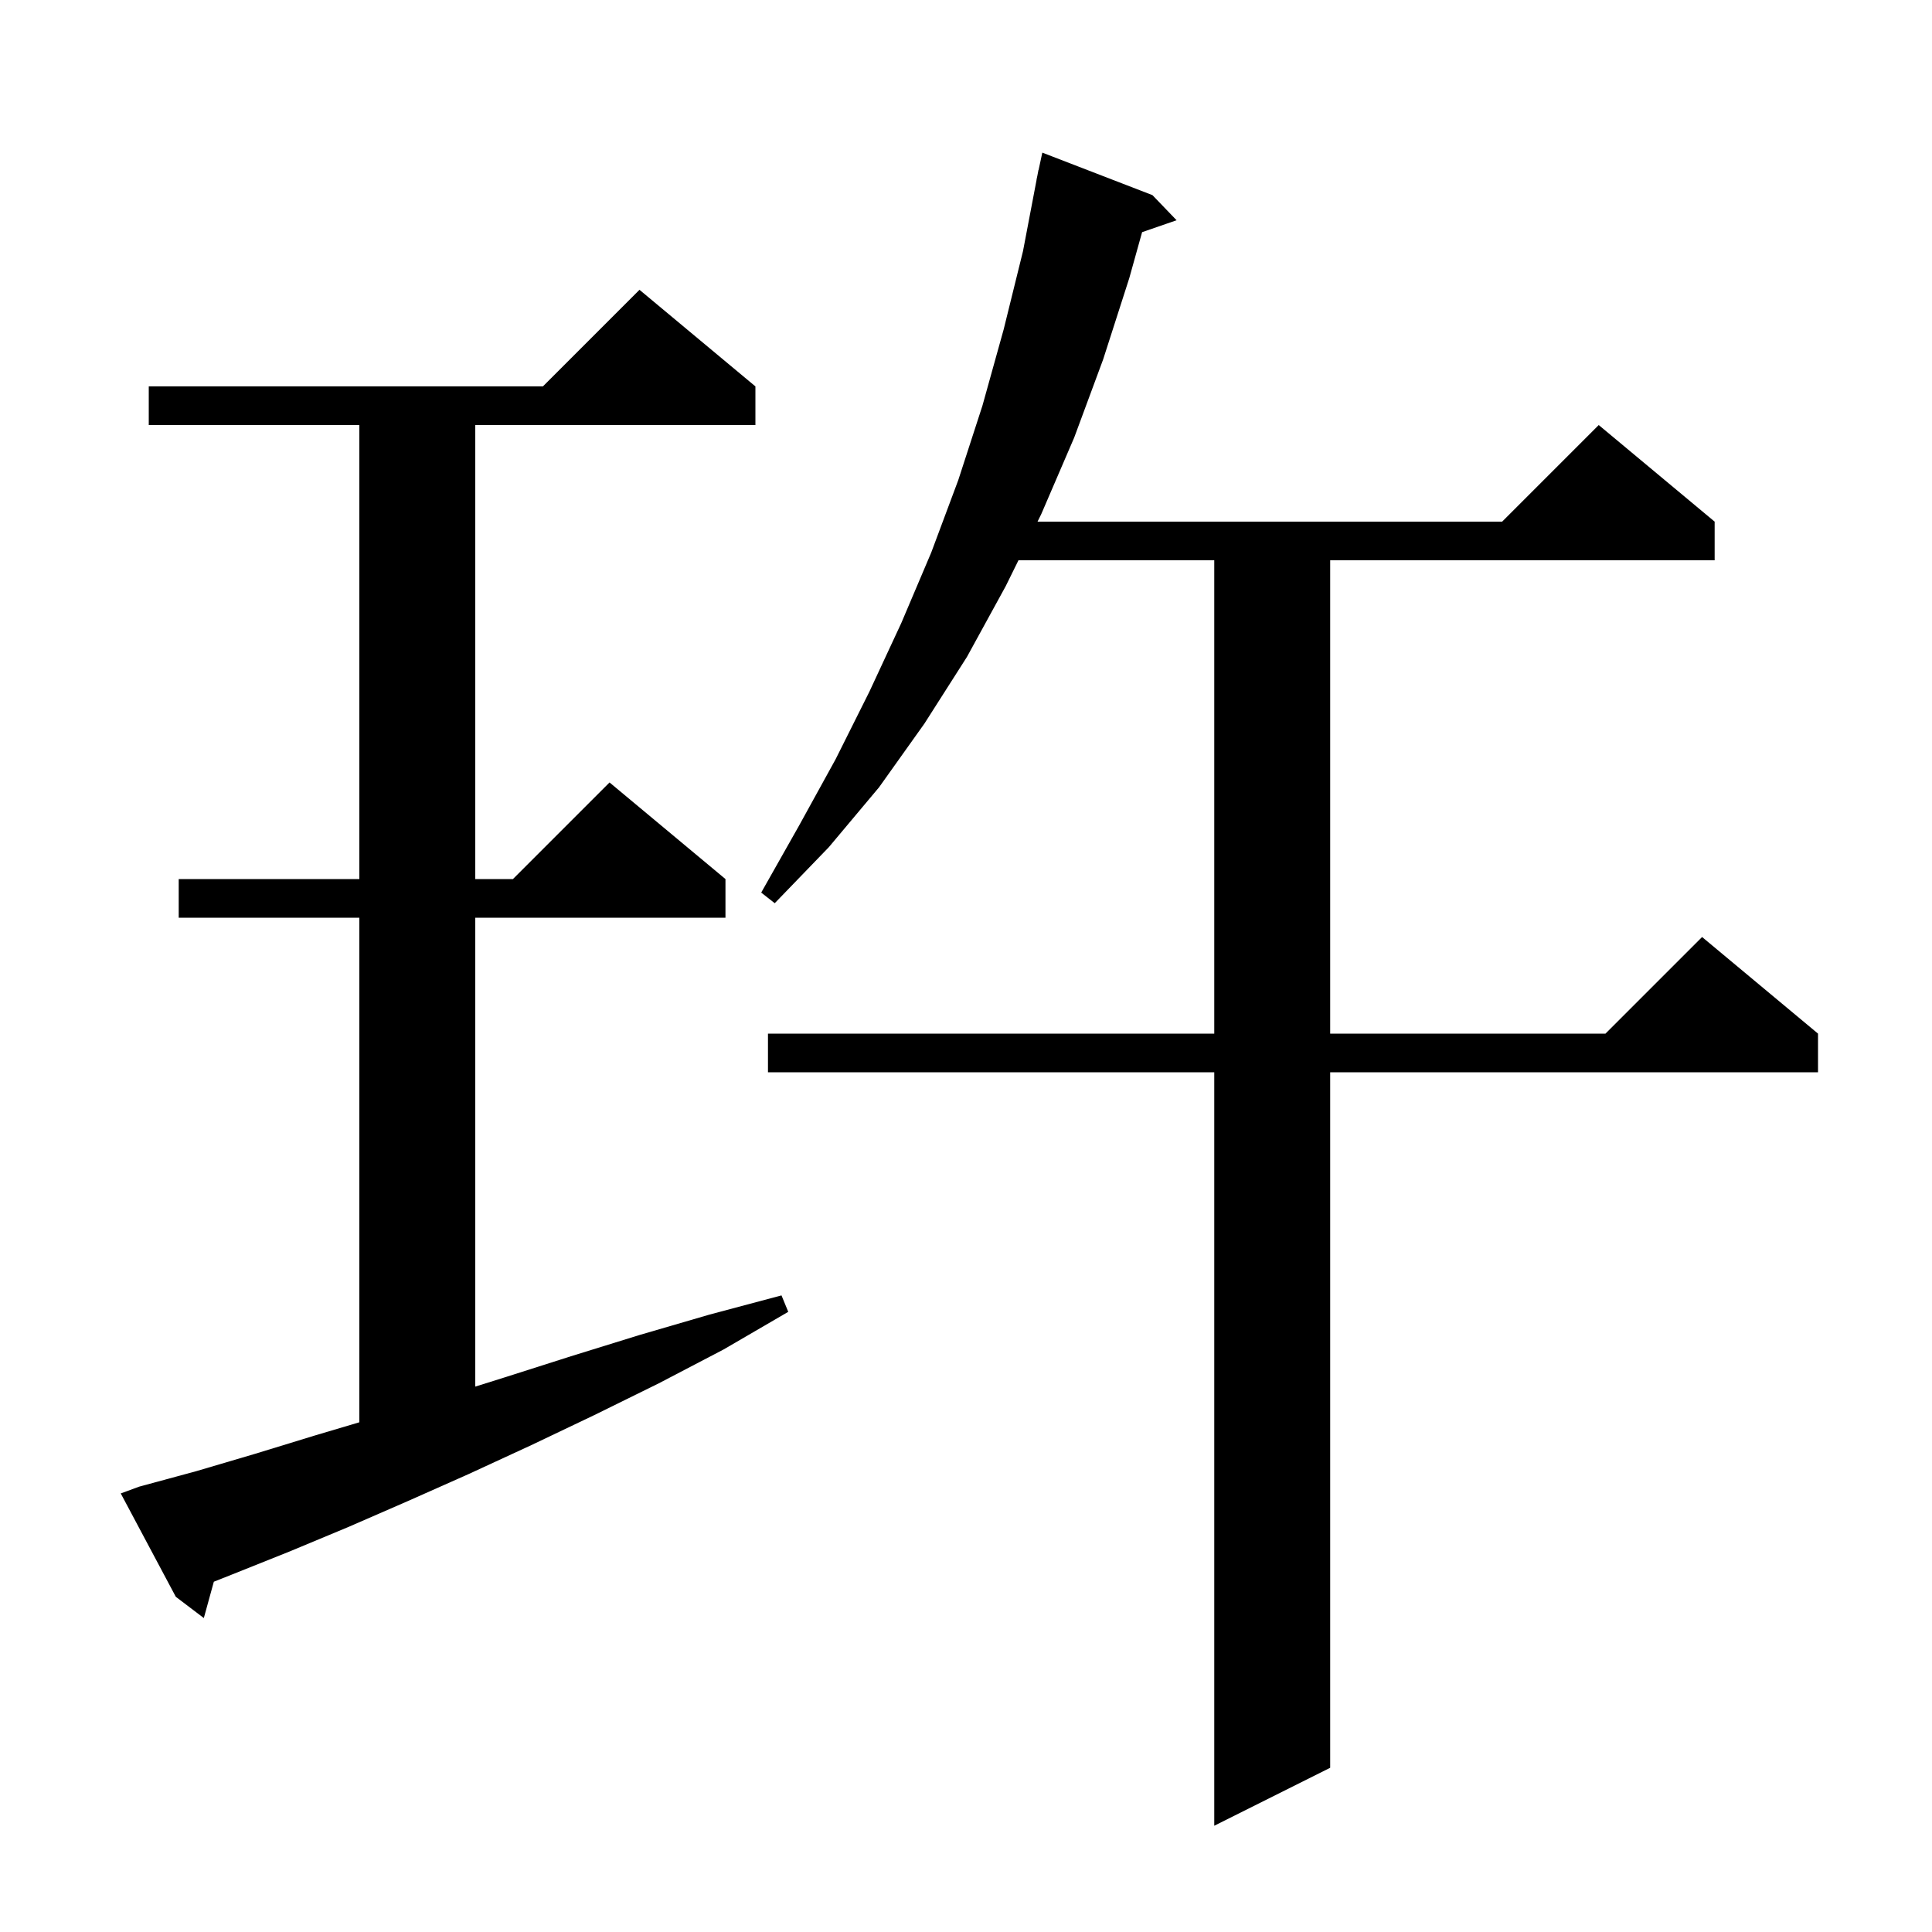 <svg xmlns="http://www.w3.org/2000/svg" xmlns:xlink="http://www.w3.org/1999/xlink" version="1.1" baseProfile="full" viewBox="0 0 200 200" width="200" height="200">
<g fill="black">
<path d="M 119.3 20.2 L 121.8 22.8 L 118.23 24.033 L 116.9 28.8 L 114.2 37.2 L 111.2 45.3 L 107.8 53.2 L 107.405 54.0 L 155.5 54.0 L 165.5 44.0 L 177.5 54.0 L 177.5 58.0 L 137.7 58.0 L 137.7 107.0 L 166.2 107.0 L 176.2 97.0 L 188.2 107.0 L 188.2 111.0 L 137.7 111.0 L 137.7 183.0 L 125.7 189.0 L 125.7 111.0 L 79.5 111.0 L 79.5 107.0 L 125.7 107.0 L 125.7 58.0 L 105.432 58.0 L 104.1 60.7 L 100.1 68.0 L 95.7 74.9 L 91.0 81.5 L 85.8 87.7 L 80.2 93.5 L 78.8 92.4 L 82.7 85.5 L 86.5 78.6 L 90.0 71.6 L 93.3 64.5 L 96.4 57.2 L 99.2 49.7 L 101.7 42.0 L 103.9 34.1 L 105.9 26.0 L 107.309 18.601 L 107.3 18.6 L 107.386 18.2 L 107.5 17.6 L 107.514 17.603 L 107.9 15.8 Z M 14.4 153.9 L 20.3 152.3 L 26.4 150.5 L 32.6 148.6 L 37.2 147.234 L 37.2 95.0 L 18.5 95.0 L 18.5 91.0 L 37.2 91.0 L 37.2 44.0 L 15.4 44.0 L 15.4 40.0 L 56.2 40.0 L 66.2 30.0 L 78.2 40.0 L 78.2 44.0 L 49.2 44.0 L 49.2 91.0 L 53.1 91.0 L 63.1 81.0 L 75.1 91.0 L 75.1 95.0 L 49.2 95.0 L 49.2 143.54 L 52.2 142.6 L 59.1 140.4 L 66.2 138.2 L 73.4 136.1 L 80.9 134.1 L 81.6 135.8 L 74.9 139.7 L 68.2 143.2 L 61.5 146.5 L 55.0 149.6 L 48.5 152.6 L 42.2 155.4 L 36.0 158.1 L 30.0 160.6 L 24.0 163.0 L 22.136 163.739 L 21.1 167.5 L 18.2 165.3 L 12.5 154.6 Z " />
</g>
</svg>
